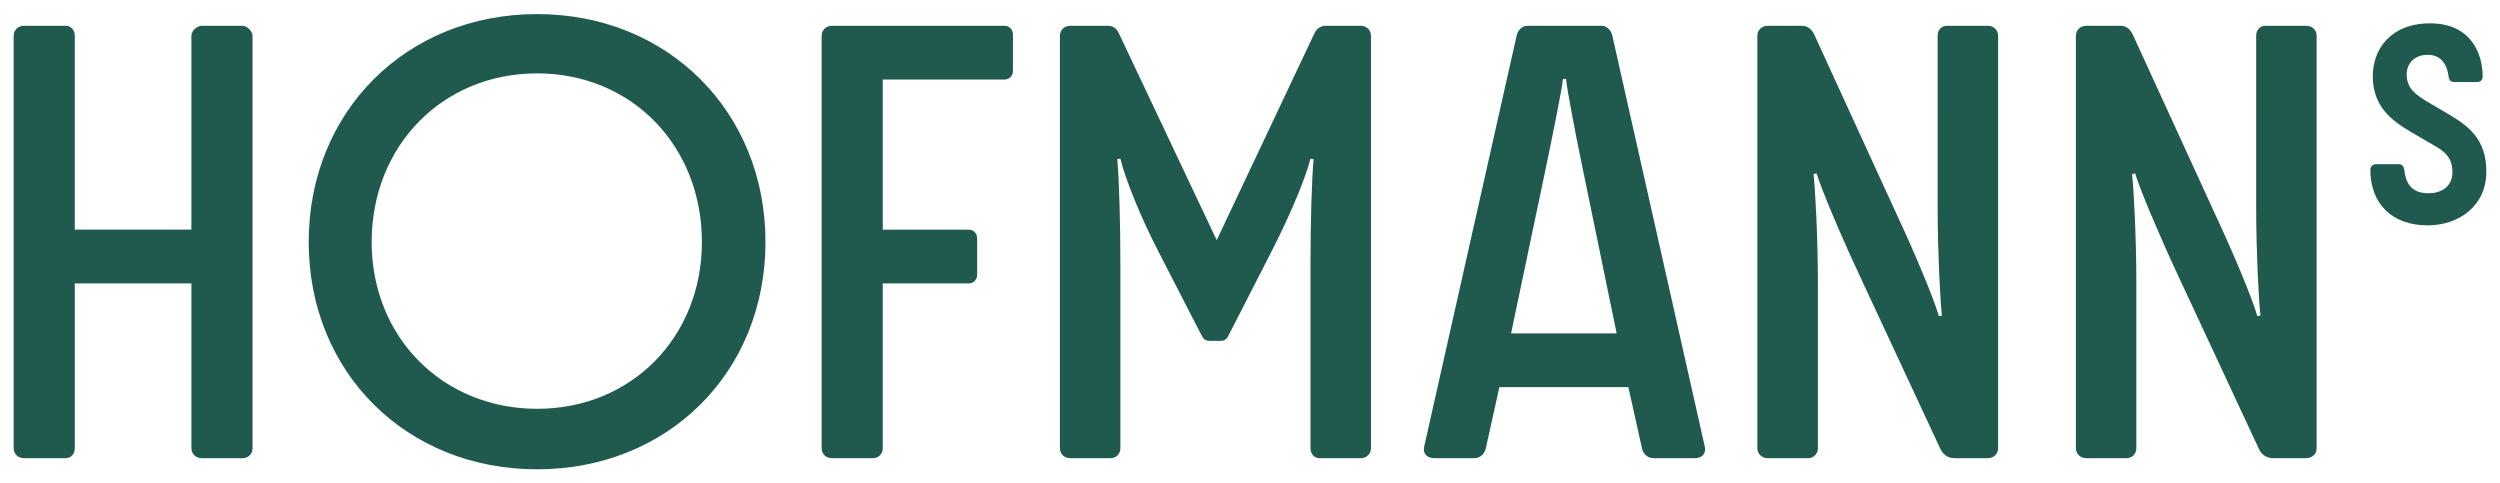 <?xml version="1.0" encoding="utf-8"?>
<svg xmlns="http://www.w3.org/2000/svg" height="198" id="svg1844" version="1.1" viewBox="-0.96 -0.96 175.737 33.92" width="1024">
  <defs id="defs1841"/>
  <path d="m 154.812,14.197 c 1.261,2.693 2.563,5.819 2.907,7.037 l 0.219,-0.047 c -0.131,-1.125 -0.301,-4.647 -0.301,-7.6 V 1.521 c 0,-0.391 0.26,-0.699 0.651,-0.699 h 2.859 c 0.439,0 0.74,0.308 0.74,0.699 v 29 c 0,0.391 -0.301,0.697 -0.74,0.697 h -2.296 c -0.563,0 -0.871,-0.307 -1.043,-0.697 l -5.728,-12.287 c -1.256,-2.693 -2.647,-5.989 -2.948,-7.032 l -0.219,0.043 c 0.129,1.129 0.301,4.645 0.301,7.599 v 11.677 c 0,0.391 -0.301,0.697 -0.692,0.697 h -2.819 c -0.437,0 -0.739,-0.307 -0.739,-0.697 v -29 c 0,-0.391 0.301,-0.699 0.739,-0.699 h 2.385 c 0.475,0 0.74,0.308 0.912,0.699 z M 16.099,0.823 c 0.303,0 0.693,0.391 0.693,0.699 v 29 c 0,0.391 -0.303,0.697 -0.693,0.697 h -2.864 c -0.432,0 -0.74,-0.307 -0.74,-0.697 V 18.932 H 4.297 v 11.589 c 0,0.391 -0.261,0.697 -0.652,0.697 H 0.74 C 0.303,31.219 0,30.917 0,30.521 v -29 C 0,1.131 0.303,0.823 0.74,0.823 h 2.905 c 0.391,0 0.652,0.308 0.652,0.699 v 13.629 h 8.197 V 1.521 c 0,-0.349 0.391,-0.699 0.74,-0.699 z m 153.599,14.027 c -2.561,0 -4.036,-1.563 -4.036,-3.907 0,-0.219 0.172,-0.391 0.391,-0.391 h 1.604 c 0.219,0 0.349,0.131 0.391,0.391 0.089,0.74 0.349,1.651 1.693,1.651 1.041,0 1.692,-0.567 1.692,-1.479 0,-0.953 -0.479,-1.432 -1.26,-1.864 L 168.527,8.292 c -1.48,-0.865 -2.693,-1.865 -2.693,-3.948 0,-1.871 1.26,-3.693 4.036,-3.693 2.865,0 3.688,2.131 3.688,3.735 0,0.26 -0.172,0.391 -0.391,0.391 h -1.563 c -0.26,0 -0.391,-0.088 -0.432,-0.349 C 171.041,3.432 170.563,2.864 169.697,2.864 c -0.911,0 -1.479,0.568 -1.479,1.391 0,1 0.699,1.433 1.391,1.871 l 1.473,0.864 c 1.475,0.871 2.735,1.781 2.735,4.084 0,2.432 -1.953,3.776 -4.12,3.776 z m -37.276,-0.652 c 1.261,2.693 2.563,5.819 2.912,7.037 l 0.213,-0.047 c -0.131,-1.125 -0.301,-4.647 -0.301,-7.6 V 1.521 c 0,-0.391 0.26,-0.699 0.651,-0.699 h 2.864 c 0.433,0 0.735,0.308 0.735,0.699 v 29 c 0,0.391 -0.301,0.697 -0.735,0.697 h -2.301 c -0.563,0 -0.865,-0.307 -1.043,-0.697 l -5.723,-12.287 c -1.261,-2.693 -2.652,-5.989 -2.953,-7.032 l -0.219,0.043 c 0.129,1.129 0.307,4.645 0.307,7.599 v 11.677 c 0,0.391 -0.307,0.697 -0.692,0.697 h -2.824 c -0.432,0 -0.739,-0.307 -0.739,-0.697 v -29 c 0,-0.391 0.307,-0.699 0.739,-0.699 h 2.385 c 0.48,0 0.74,0.308 0.912,0.699 z M 111.64,0.823 c 0.349,0 0.652,0.308 0.74,0.699 l 6.505,28.916 c 0.088,0.48 -0.213,0.781 -0.735,0.781 h -2.864 c -0.432,0 -0.74,-0.301 -0.823,-0.692 L 113.505,26.224 h -9.068 l -0.953,4.303 c -0.088,0.391 -0.391,0.692 -0.823,0.692 h -2.776 c -0.521,0 -0.828,-0.301 -0.74,-0.781 l 6.505,-28.916 c 0.089,-0.391 0.391,-0.699 0.74,-0.699 z M 105.26,22.448 h 7.423 l -2.344,-11.375 C 109.776,8.38 109.167,5.167 109.125,4.557 h -0.219 c -0.043,0.609 -0.693,3.823 -1.256,6.516 z m -21.213,0.521 c -0.307,0 -0.437,-0.172 -0.568,-0.433 L 80.573,16.891 C 79.188,14.24 78.099,11.464 77.797,10.161 l -0.219,0.041 c 0.129,1.349 0.219,4.428 0.219,7.381 v 12.943 c 0,0.391 -0.303,0.692 -0.693,0.692 h -2.823 c -0.432,0 -0.735,-0.301 -0.735,-0.692 V 1.521 c 0,-0.391 0.303,-0.699 0.735,-0.699 h 2.604 c 0.479,0 0.693,0.26 0.823,0.568 l 6.86,14.5 6.853,-14.5 c 0.131,-0.308 0.391,-0.568 0.824,-0.568 h 2.432 c 0.432,0 0.735,0.308 0.735,0.699 v 29 c 0,0.391 -0.303,0.697 -0.735,0.697 H 91.812 c -0.391,0 -0.651,-0.307 -0.651,-0.697 V 17.584 c 0,-2.953 0.089,-6.037 0.219,-7.381 l -0.219,-0.041 c -0.349,1.385 -1.473,4.079 -2.823,6.688 l -2.907,5.681 c -0.129,0.267 -0.26,0.439 -0.563,0.439 z M 69.64,0.823 c 0.349,0 0.605,0.26 0.605,0.609 v 2.563 c 0,0.349 -0.256,0.604 -0.605,0.604 H 61.093 V 15.156 h 6.073 c 0.303,0 0.563,0.26 0.563,0.604 v 2.563 c 0,0.349 -0.26,0.609 -0.563,0.609 h -6.073 v 11.595 c 0,0.391 -0.307,0.692 -0.697,0.692 h -2.86 c -0.437,0 -0.739,-0.301 -0.739,-0.692 V 1.521 c 0,-0.391 0.301,-0.699 0.739,-0.699 z m -32.843,3.344 c -6.641,0 -11.631,5.084 -11.631,11.855 0,6.687 4.989,11.724 11.631,11.724 6.635,0 11.583,-5.037 11.583,-11.724 C 48.38,9.251 43.432,4.167 36.792,4.167 Z M 36.797,32 C 27.593,32 20.74,25.183 20.74,16.021 20.74,6.86 27.593,0 36.792,0 45.995,0 52.849,6.86 52.849,16.021 52.849,25.183 45.995,32 36.792,32 Z" id="path861" style="fill:#205a4e;fill-opacity:1;fill-rule:nonzero;stroke:none;stroke-width:1.333"/>
</svg>